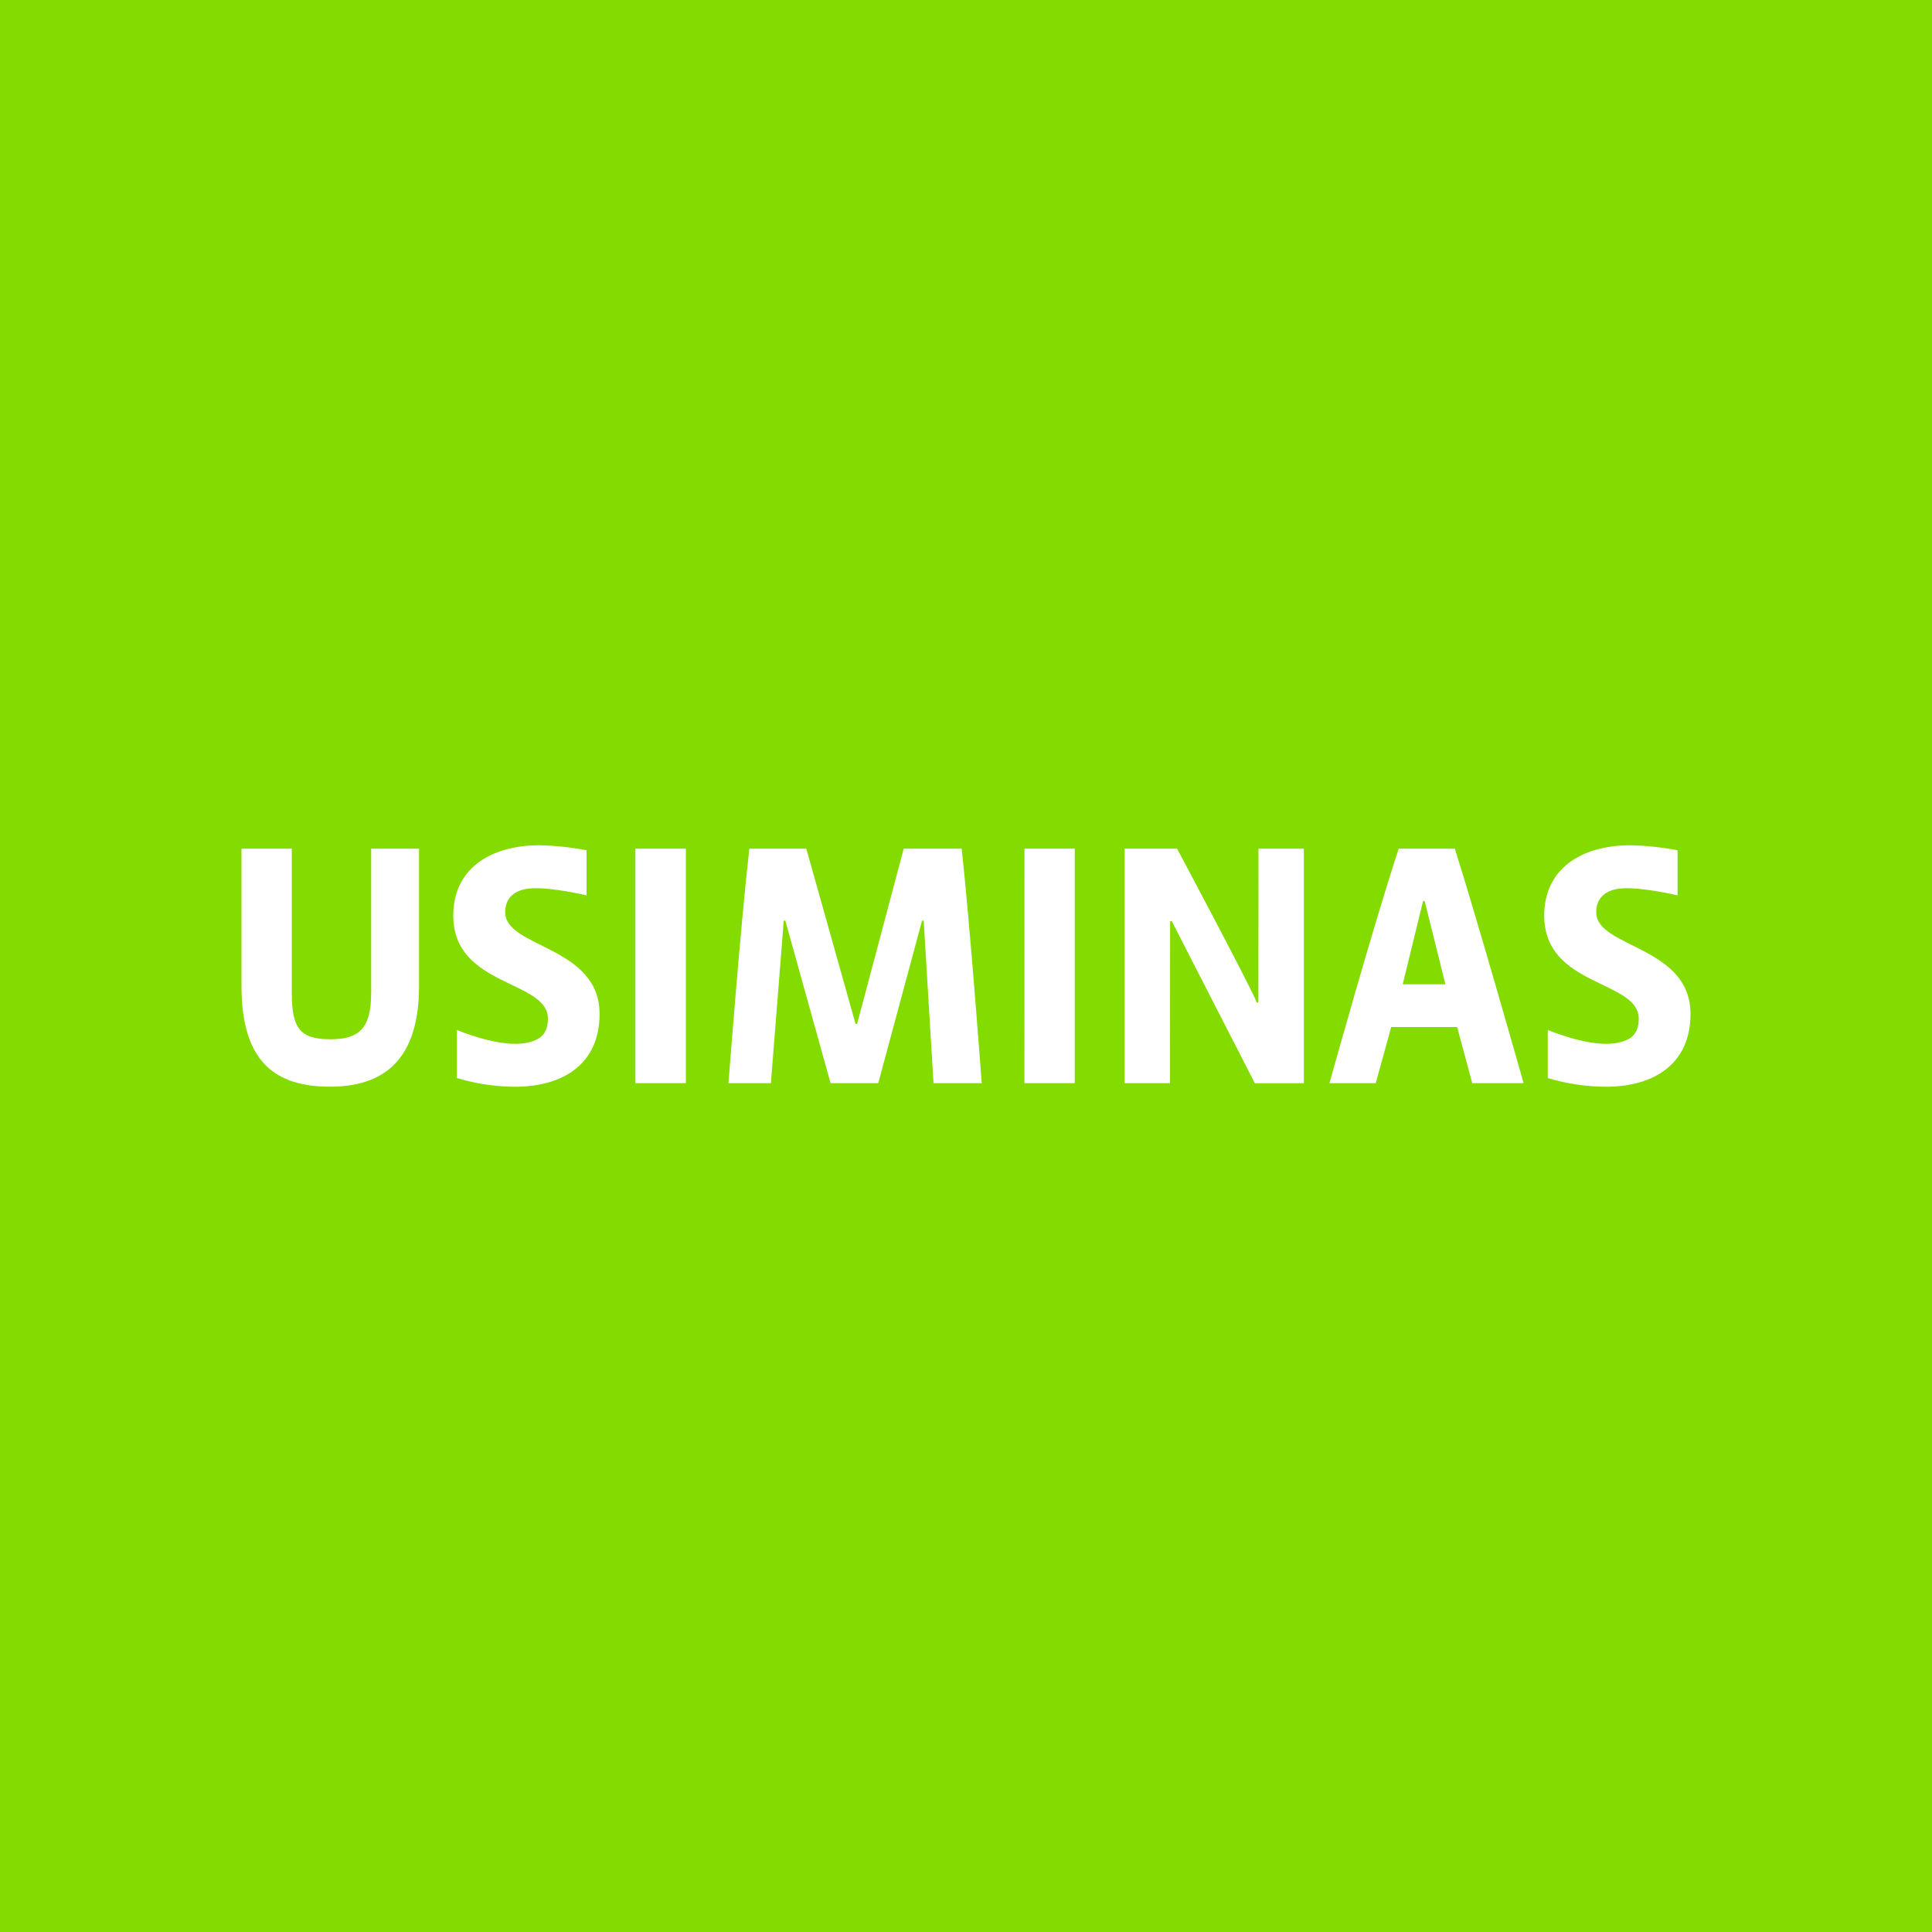 <svg width="64" height="64" viewBox="0 0 64 64" fill="none" xmlns="http://www.w3.org/2000/svg">
<path fill-rule="evenodd" clip-rule="evenodd" d="M0 64H64V0H0V64Z" fill="#84DB00"/>
<path d="M12.294 32.907C12.294 34.058 11.902 34.427 10.952 34.427C9.968 34.427 9.666 34.096 9.666 32.907V28.112H8V32.666C8 35.179 9.118 35.998 10.936 35.998C12.994 35.998 13.881 34.797 13.881 32.666V28.112H12.296V32.907H12.294ZM21.048 35.881H22.72V28.112H21.048V35.881ZM29.937 28.112L28.393 33.918H28.341L26.709 28.112H24.823C24.526 30.717 24.132 35.881 24.132 35.881H25.537L25.963 30.498H26.015L27.514 35.881H29.093L30.544 30.498H30.598L30.924 35.881H32.521C32.521 35.881 32.14 30.704 31.857 28.112H29.937ZM33.935 35.881H35.603V28.112H33.937L33.935 35.881ZM41.686 33.205L41.634 33.217C41.545 32.905 38.992 28.112 38.992 28.112H37.256V35.881H38.757L38.761 30.52L38.813 30.509L41.569 35.883H43.192V28.112H41.689L41.686 33.205ZM46.334 28.112C45.466 30.749 44.04 35.881 44.04 35.881H45.573L46.086 34.022H48.27L48.77 35.881H50.471C50.471 35.881 49.007 30.704 48.194 28.112H46.334ZM46.467 32.606L47.141 29.849H47.194L47.881 32.606H46.467ZM16.735 30.22C16.735 29.715 17.079 29.46 17.605 29.428C18.283 29.386 19.43 29.66 19.43 29.66V28.165C18.918 28.068 18.399 28.013 17.879 28C16.208 28 15.015 28.804 15.015 30.328C15.015 32.704 18.151 32.455 18.151 33.748C18.151 34.266 17.875 34.508 17.257 34.571C16.395 34.652 15.134 34.119 15.134 34.119V35.711C15.758 35.9 16.404 35.996 17.055 36C18.69 36 19.862 35.217 19.862 33.591C19.86 31.326 16.735 31.407 16.735 30.22ZM52.877 30.22C52.877 29.715 53.221 29.46 53.747 29.428C54.425 29.386 55.571 29.66 55.571 29.66V28.165C55.058 28.068 54.539 28.013 54.017 28C52.348 28 51.154 28.804 51.154 30.328C51.154 32.704 54.286 32.455 54.286 33.748C54.286 34.266 54.012 34.508 53.395 34.571C52.533 34.652 51.272 34.119 51.272 34.119V35.711C51.896 35.9 52.542 35.996 53.192 36C54.826 36 56 35.217 56 33.591C56.004 31.326 52.877 31.407 52.877 30.22Z" fill="white"/>
</svg>
